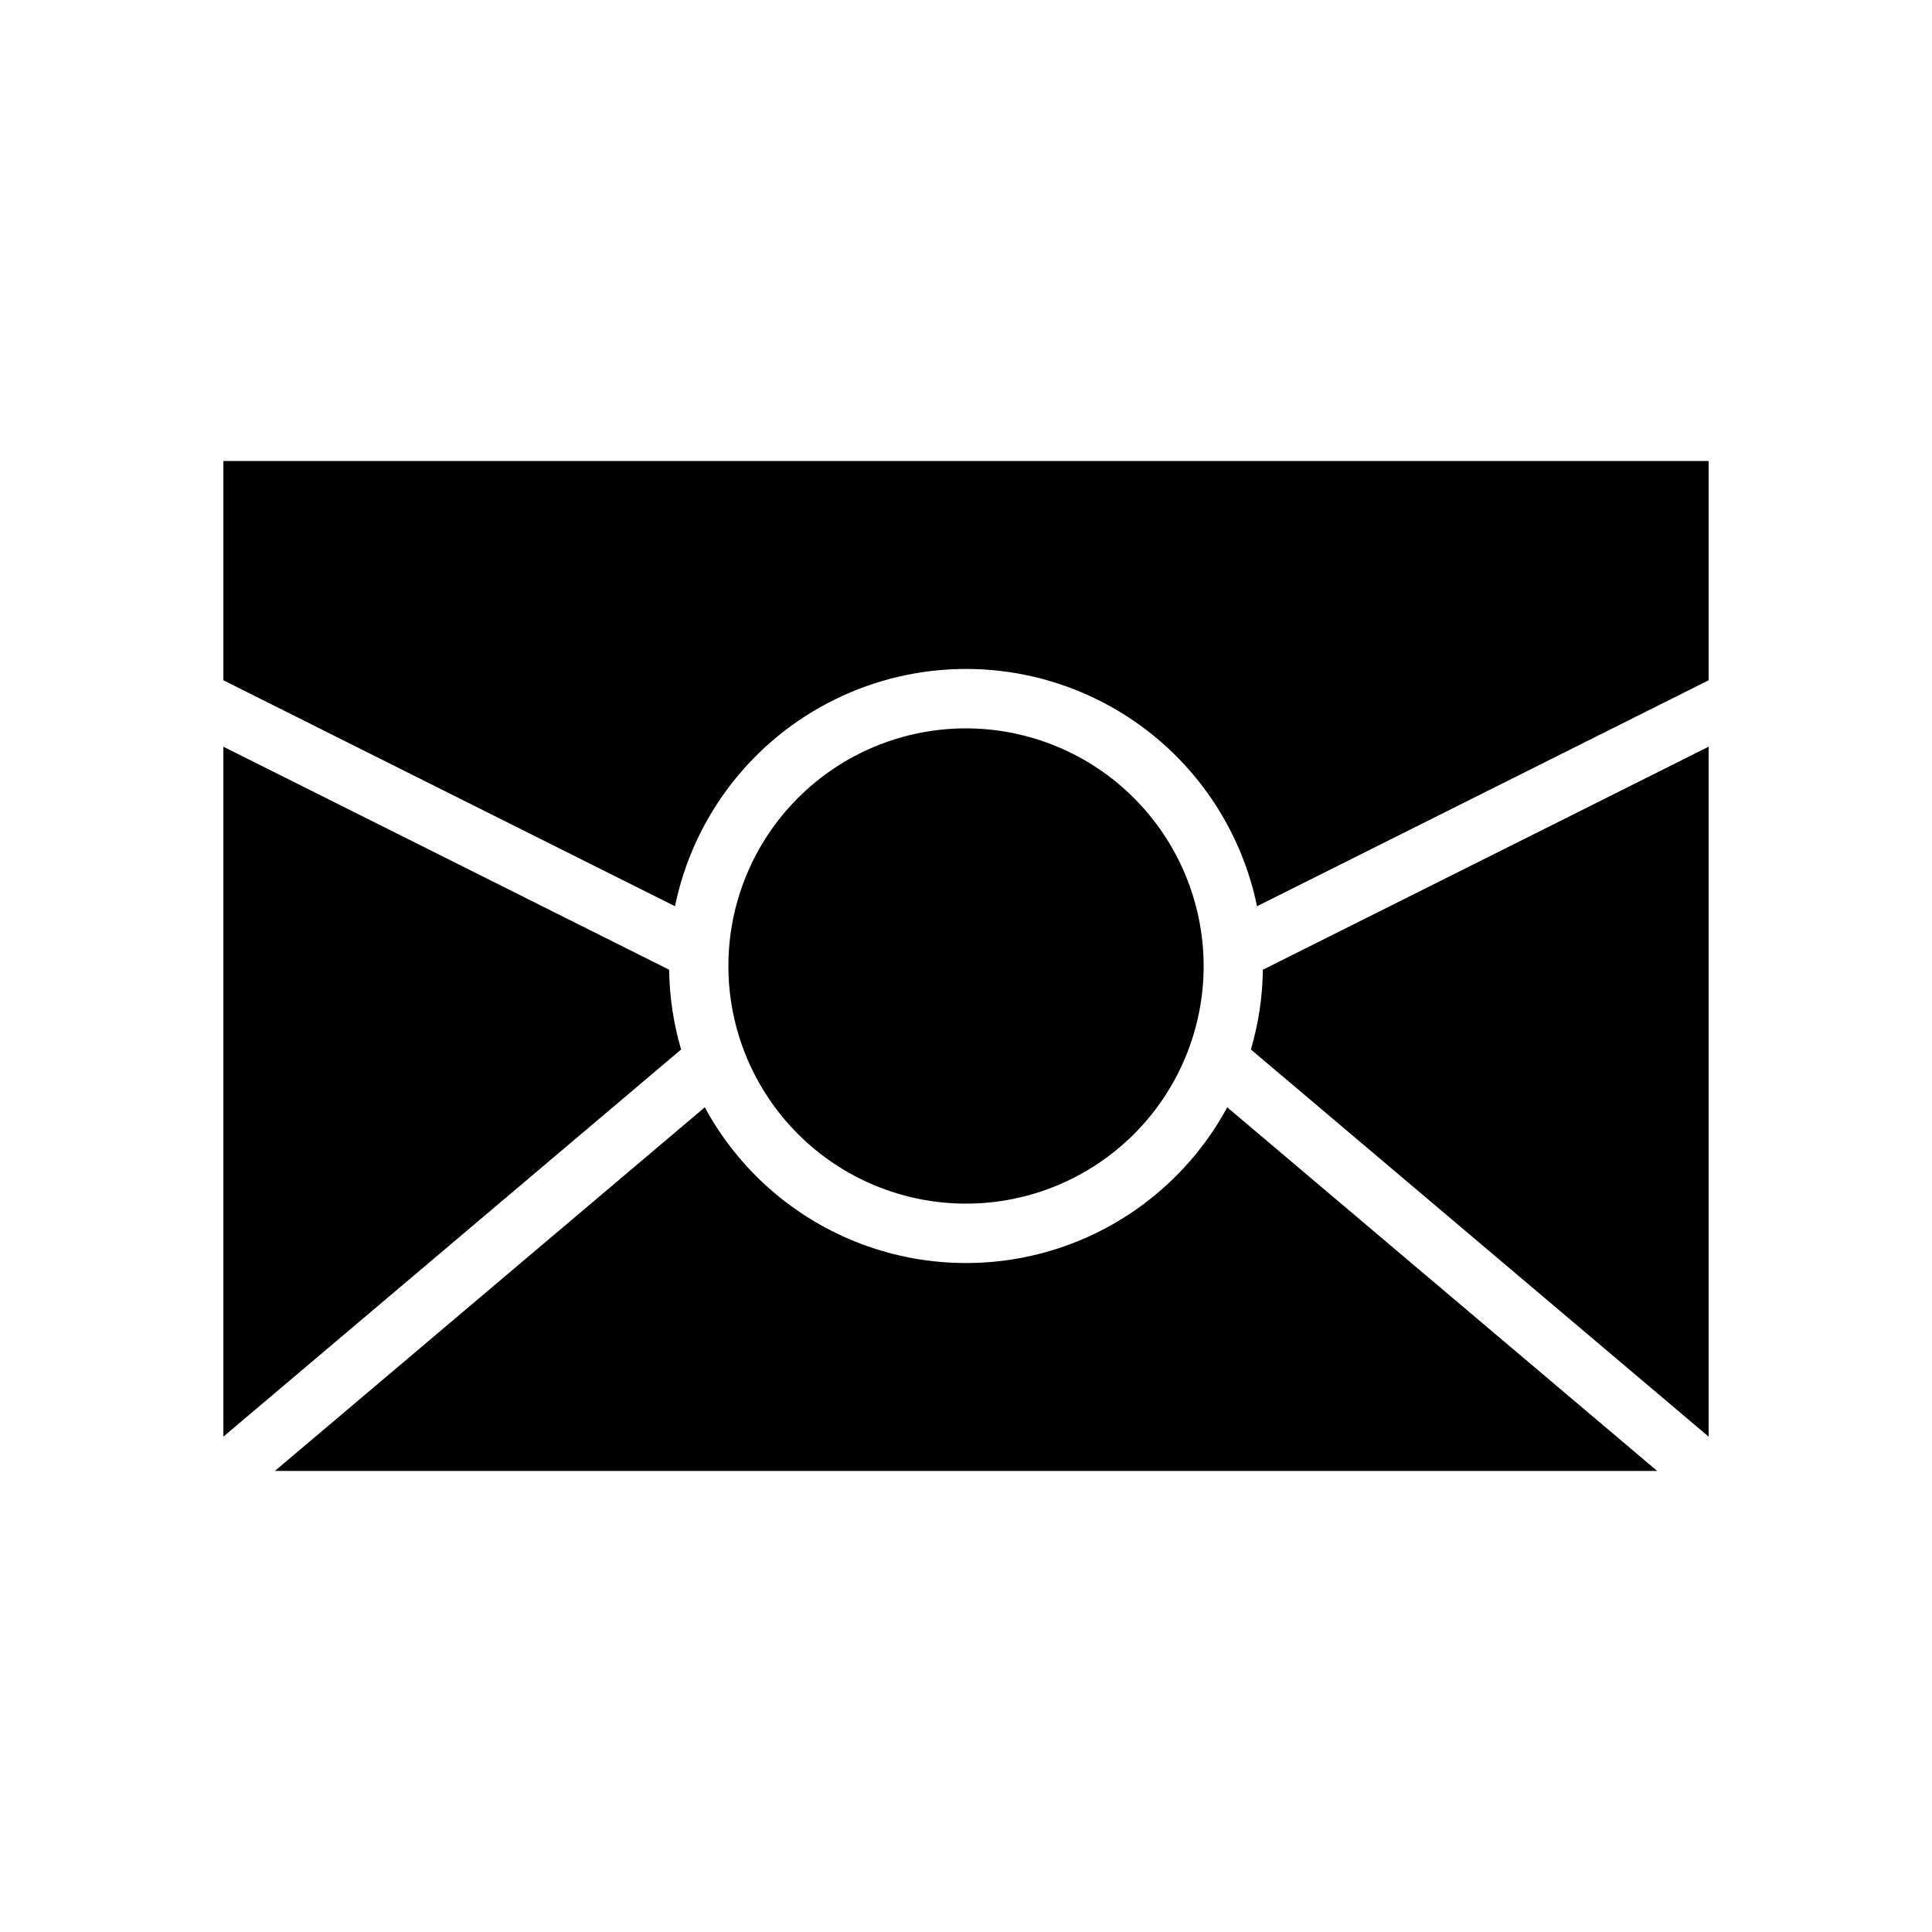 <?xml version="1.0" encoding="UTF-8"?>
<!-- Uploaded to: ICON Repo, www.svgrepo.com, Generator: ICON Repo Mixer Tools -->
<svg fill="#000000" width="800px" height="800px" version="1.1" viewBox="144 144 512 512" xmlns="http://www.w3.org/2000/svg">
 <path d="m203.2 341.89 118.13 59.098v0.004c0.086 7.156 1.156 14.27 3.172 21.137l-121.3 102.59zm259.78 58.109c0 16.699-6.637 32.719-18.445 44.531-11.812 11.809-27.832 18.445-44.531 18.445-16.703 0-32.723-6.637-44.531-18.445-11.812-11.812-18.445-27.832-18.445-44.531 0-16.703 6.633-32.723 18.445-44.531 11.809-11.812 27.828-18.445 44.531-18.445 16.695 0.02 32.703 6.66 44.508 18.465 11.805 11.809 18.449 27.812 18.469 44.512zm-132.2 37.449c9.039 16.719 23.824 29.602 41.621 36.27 17.801 6.668 37.41 6.668 55.207 0 17.801-6.668 32.582-19.551 41.621-36.27l113.95 96.375h-366.34zm144.72-15.32c2.019-6.867 3.086-13.98 3.172-21.137l118.13-59.102v182.83zm121.3-155.95v58.109l-119.68 59.875c-4.902-23.863-20.574-44.109-42.445-54.836-21.871-10.73-47.477-10.73-69.348 0-21.867 10.727-37.543 30.973-42.445 54.836l-119.68-59.875v-58.109z"/>
</svg>